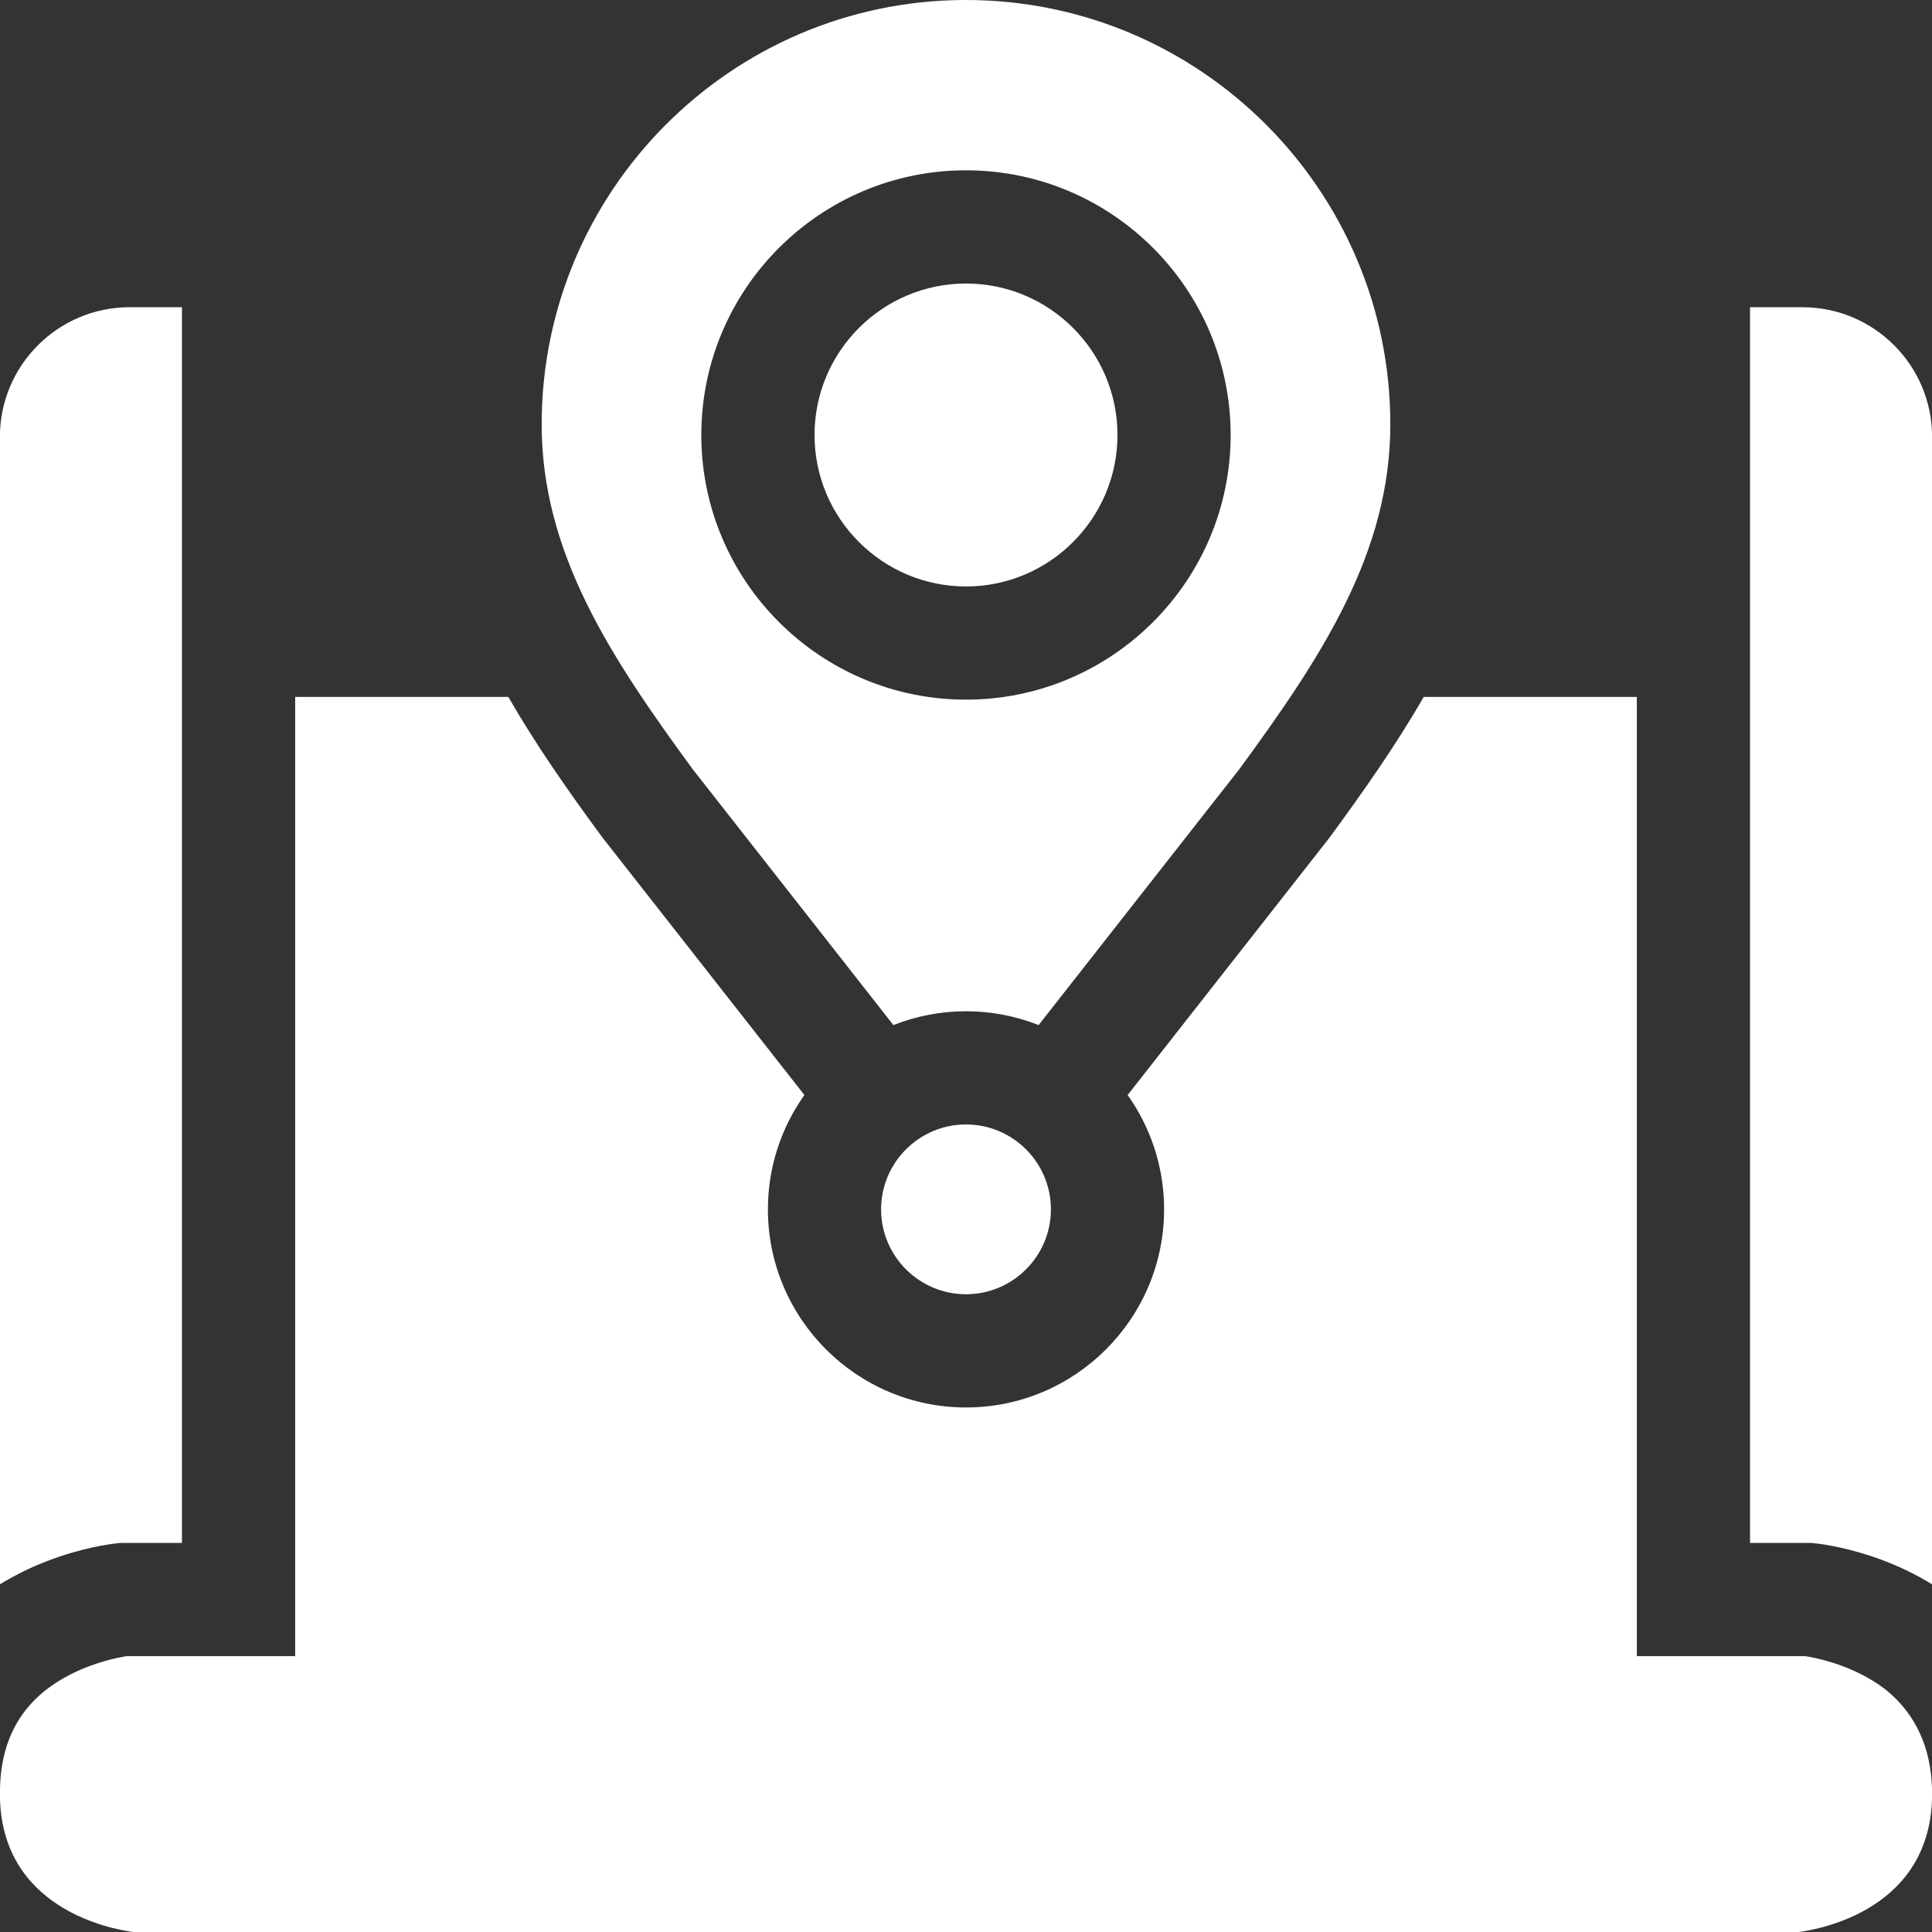 <?xml version="1.0" encoding="UTF-8"?>
<svg xmlns="http://www.w3.org/2000/svg" width="60" height="60" viewBox="0 0 60 60" fill="none">
  <rect x="0" y="0" width="60" height="60" fill="#333333" stroke="none"/>
  <path d="M3.129 48.005C3.416 47.951 3.609 47.93 3.664 47.925L3.748 47.917H5.651V9.541H4.024C1.803 9.541 -0.003 11.347 -0.003 13.567V49.203C0.041 49.176 0.085 49.15 0.13 49.123C0.135 49.12 0.14 49.117 0.145 49.114C1.317 48.425 2.472 48.128 3.129 48.005Z" fill="white"></path>
  <path d="M30 8.805C27.406 8.805 25.296 10.915 25.296 13.509C25.296 16.103 27.406 18.213 30 18.213C32.593 18.213 34.704 16.103 34.704 13.509C34.704 10.915 32.594 8.805 30 8.805Z" fill="white"></path>
  <path d="M60.003 55.707C60.003 55.594 60 55.484 59.993 55.377C59.993 55.376 59.993 55.375 59.993 55.374C59.91 54.001 59.317 53.102 58.611 52.514C58.471 52.402 58.321 52.296 58.159 52.196C57.26 51.644 56.313 51.471 56.056 51.433H50.833V21.643H44.214C43.359 23.133 42.352 24.565 41.304 25.993L41.27 26.038L35.02 34.007C35.732 35.011 36.152 36.236 36.152 37.557C36.152 40.95 33.392 43.71 30 43.71C26.608 43.71 23.848 40.95 23.848 37.557C23.848 36.236 24.268 35.011 24.981 34.007L18.696 25.993C17.648 24.565 16.641 23.133 15.786 21.643H9.167V51.433H3.942C3.911 51.437 3.87 51.444 3.819 51.453C3.463 51.517 2.633 51.709 1.841 52.196C0.6 52.959 -0.003 54.108 -0.003 55.707C-0.003 59.282 3.459 59.911 4.139 60H55.863C56.516 59.915 60.003 59.295 60.003 55.707Z" fill="white"></path>
  <path d="M30 0H29.92C22.69 0.042 16.822 5.937 16.822 13.178C16.822 17.158 18.945 20.386 21.514 23.891L27.745 31.835C28.444 31.559 29.204 31.405 30 31.405C30.796 31.405 31.556 31.559 32.255 31.835L38.486 23.891C41.055 20.387 43.178 17.159 43.178 13.178C43.178 5.912 37.266 0 30 0ZM30 21.728C25.468 21.728 21.78 18.041 21.78 13.509C21.78 8.976 25.468 5.289 30 5.289C34.532 5.289 38.219 8.976 38.219 13.509C38.219 18.041 34.532 21.728 30 21.728Z" fill="white"></path>
  <path d="M56.336 47.925C56.391 47.93 56.584 47.951 56.871 48.005C57.528 48.128 58.683 48.425 59.855 49.114C59.86 49.117 59.865 49.12 59.87 49.123C59.915 49.15 59.959 49.176 60.003 49.203V13.567C60.003 11.347 58.197 9.541 55.977 9.541H54.349V47.917H56.252L56.336 47.925Z" fill="white"></path>
  <path d="M30 40.194C31.454 40.194 32.637 39.011 32.637 37.557C32.637 36.104 31.454 34.921 30 34.921C28.546 34.921 27.363 36.104 27.363 37.557C27.363 39.011 28.546 40.194 30 40.194Z" fill="white"></path>
</svg>
